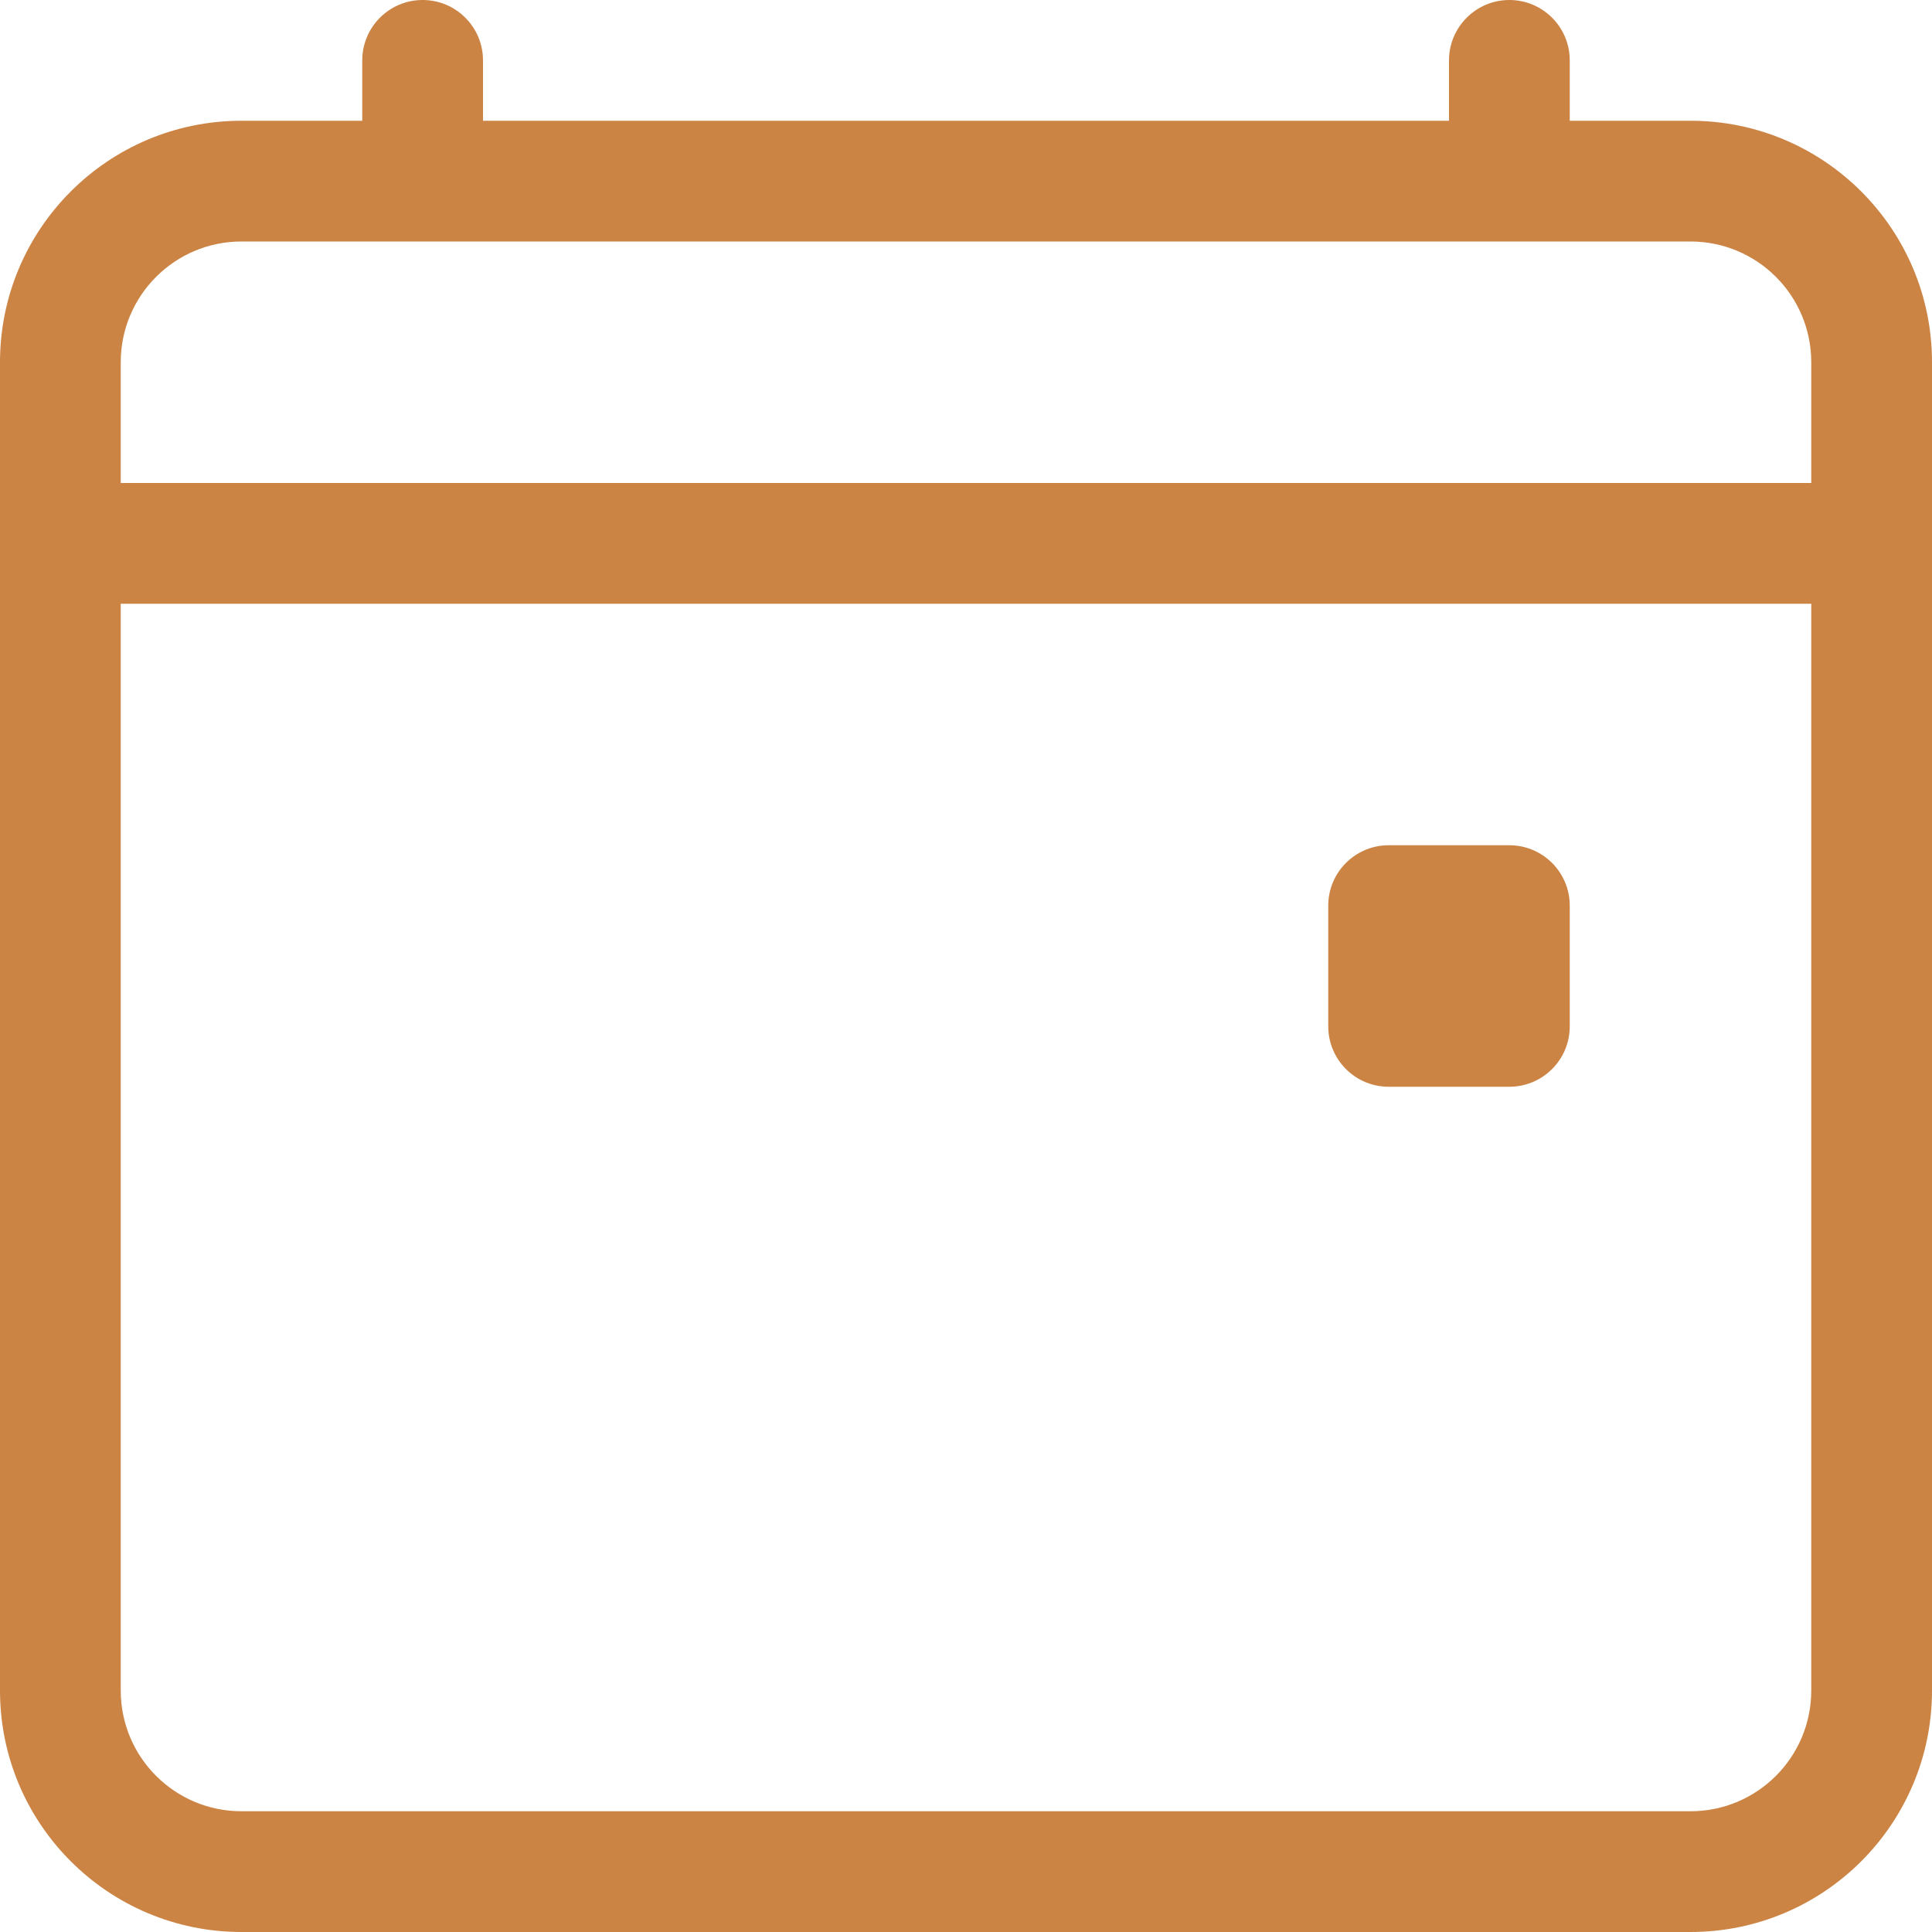 <svg width="32" height="32" viewBox="0 0 32 32" fill="none" xmlns="http://www.w3.org/2000/svg">
<path d="M7 0C7.552 0 8 0.448 8 1V2H24V1C24 0.448 24.448 0 25 0C25.552 0 26 0.448 26 1V2H28C30.209 2 32 3.791 32 6V28C32 30.209 30.209 32 28 32H4C1.791 32 0 30.209 0 28V6C0 3.791 1.791 2 4 2H6V1C6 0.448 6.448 0 7 0ZM4 4C2.895 4 2 4.895 2 6V8H30V6C30 4.895 29.105 4 28 4H4ZM30 10H2V28C2 29.105 2.895 30 4 30H28C29.105 30 30 29.105 30 28V10Z" fill="#CC8445"/>
<path d="M22 15C22 14.448 22.448 14 23 14H25C25.552 14 26 14.448 26 15V17C26 17.552 25.552 18 25 18H23C22.448 18 22 17.552 22 17V15Z" fill="#CC8445"/>
</svg>
